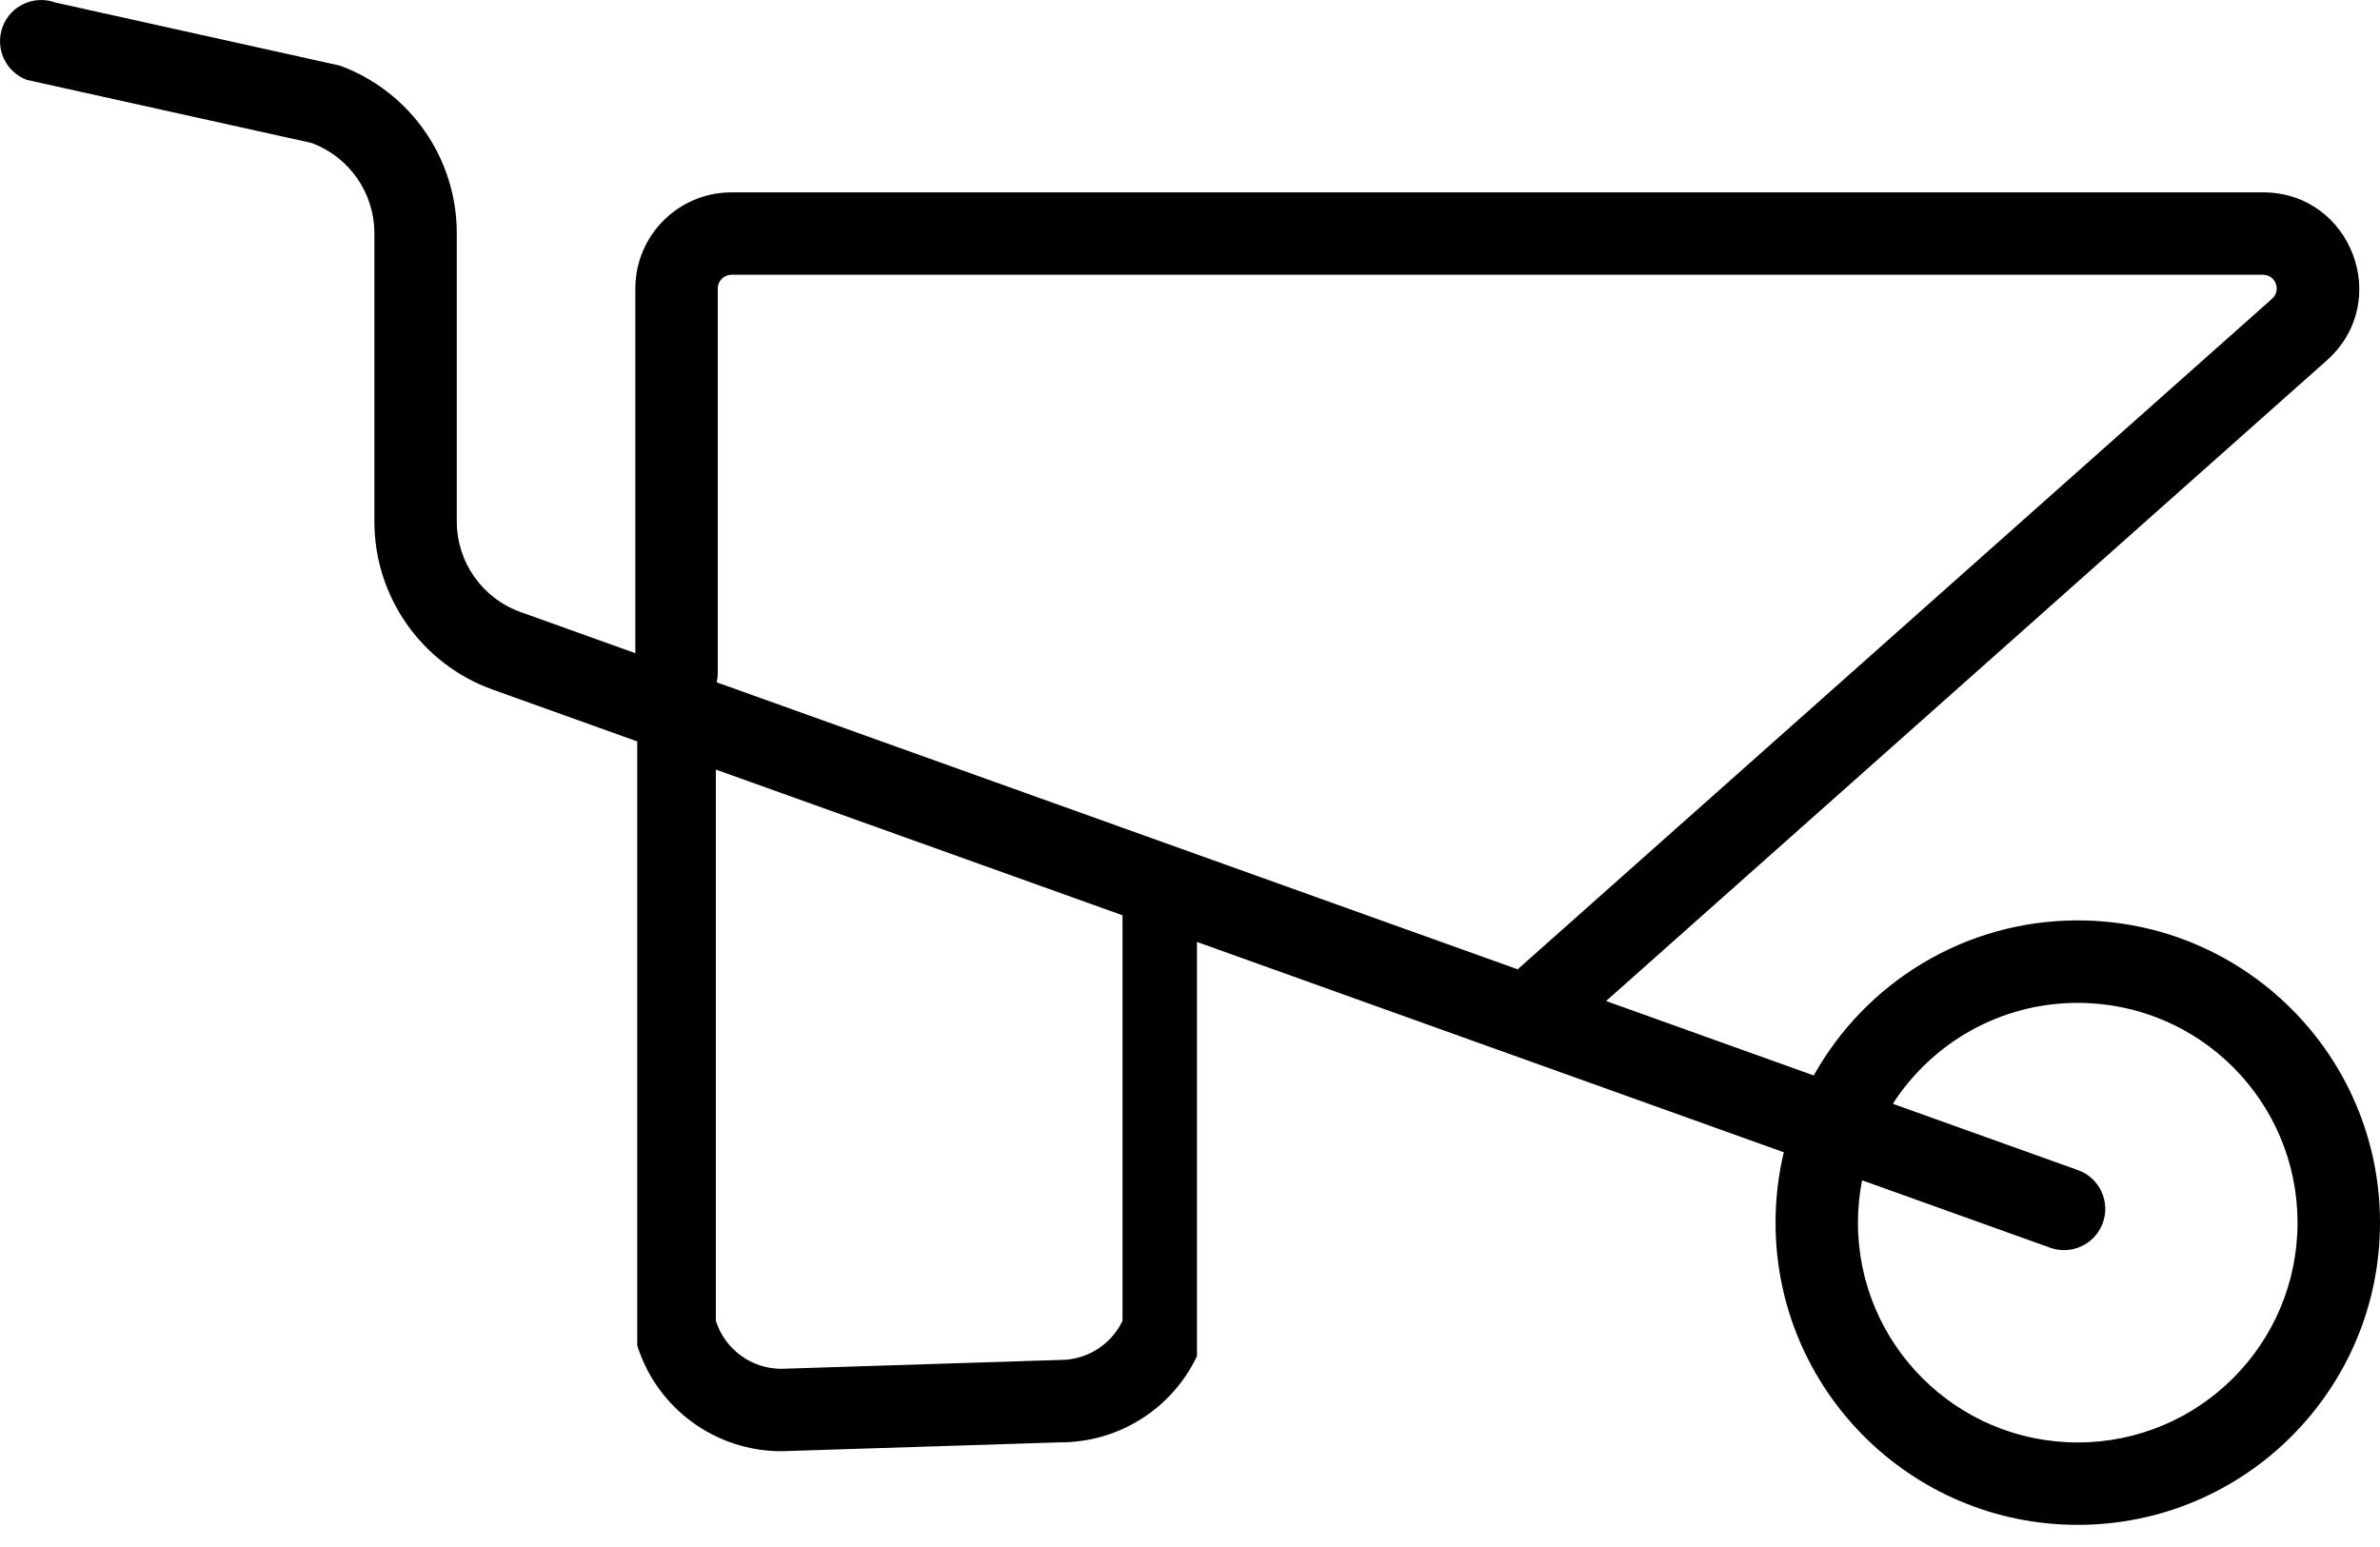 <svg width="40" height="26" viewBox="0 0 40 26" fill="none" xmlns="http://www.w3.org/2000/svg">
<path fill-rule="evenodd" clip-rule="evenodd" d="M0.932 0.043C0.573 -0.089 0.175 0.094 0.043 0.453C-0.089 0.812 0.094 1.211 0.453 1.343L5.234 2.402C5.87 2.636 6.292 3.242 6.292 3.919V8.765C6.292 10.032 7.088 11.163 8.281 11.59L10.71 12.461V22.615C11.044 23.672 12.024 24.39 13.132 24.39L17.824 24.241C18.803 24.241 19.695 23.678 20.117 22.793L20.117 15.831L29.98 19.366C29.889 19.745 29.841 20.141 29.841 20.549C29.841 23.354 32.115 25.628 34.92 25.628C37.726 25.628 40 23.354 40 20.549C40 17.743 37.726 15.469 34.92 15.469C33.013 15.469 31.352 16.52 30.483 18.075L26.993 16.824L39.106 6.057C40.217 5.069 39.519 3.233 38.033 3.233H12.294C11.402 3.233 10.678 3.956 10.678 4.849V10.978L8.748 10.286C8.106 10.056 7.677 9.447 7.677 8.765V3.919C7.677 2.661 6.893 1.537 5.713 1.103L0.932 0.043ZM31.295 19.837L34.456 20.97C34.816 21.099 35.213 20.911 35.342 20.551C35.471 20.191 35.284 19.795 34.924 19.666L31.812 18.551C32.47 17.53 33.616 16.855 34.92 16.855C36.961 16.855 38.614 18.508 38.614 20.549C38.614 22.589 36.961 24.243 34.92 24.243C32.88 24.243 31.226 22.589 31.226 20.549C31.226 20.305 31.25 20.067 31.295 19.837ZM38.186 5.021L25.507 16.291L12.046 11.468C12.057 11.418 12.063 11.367 12.063 11.313V4.849C12.063 4.721 12.167 4.618 12.294 4.618H38.033C38.245 4.618 38.345 4.88 38.186 5.021ZM12.031 12.934V22.198C12.183 22.678 12.629 23.005 13.132 23.005L17.824 22.856C18.269 22.856 18.674 22.6 18.866 22.198V15.383L12.031 12.934Z" fill="black"/>
</svg>
